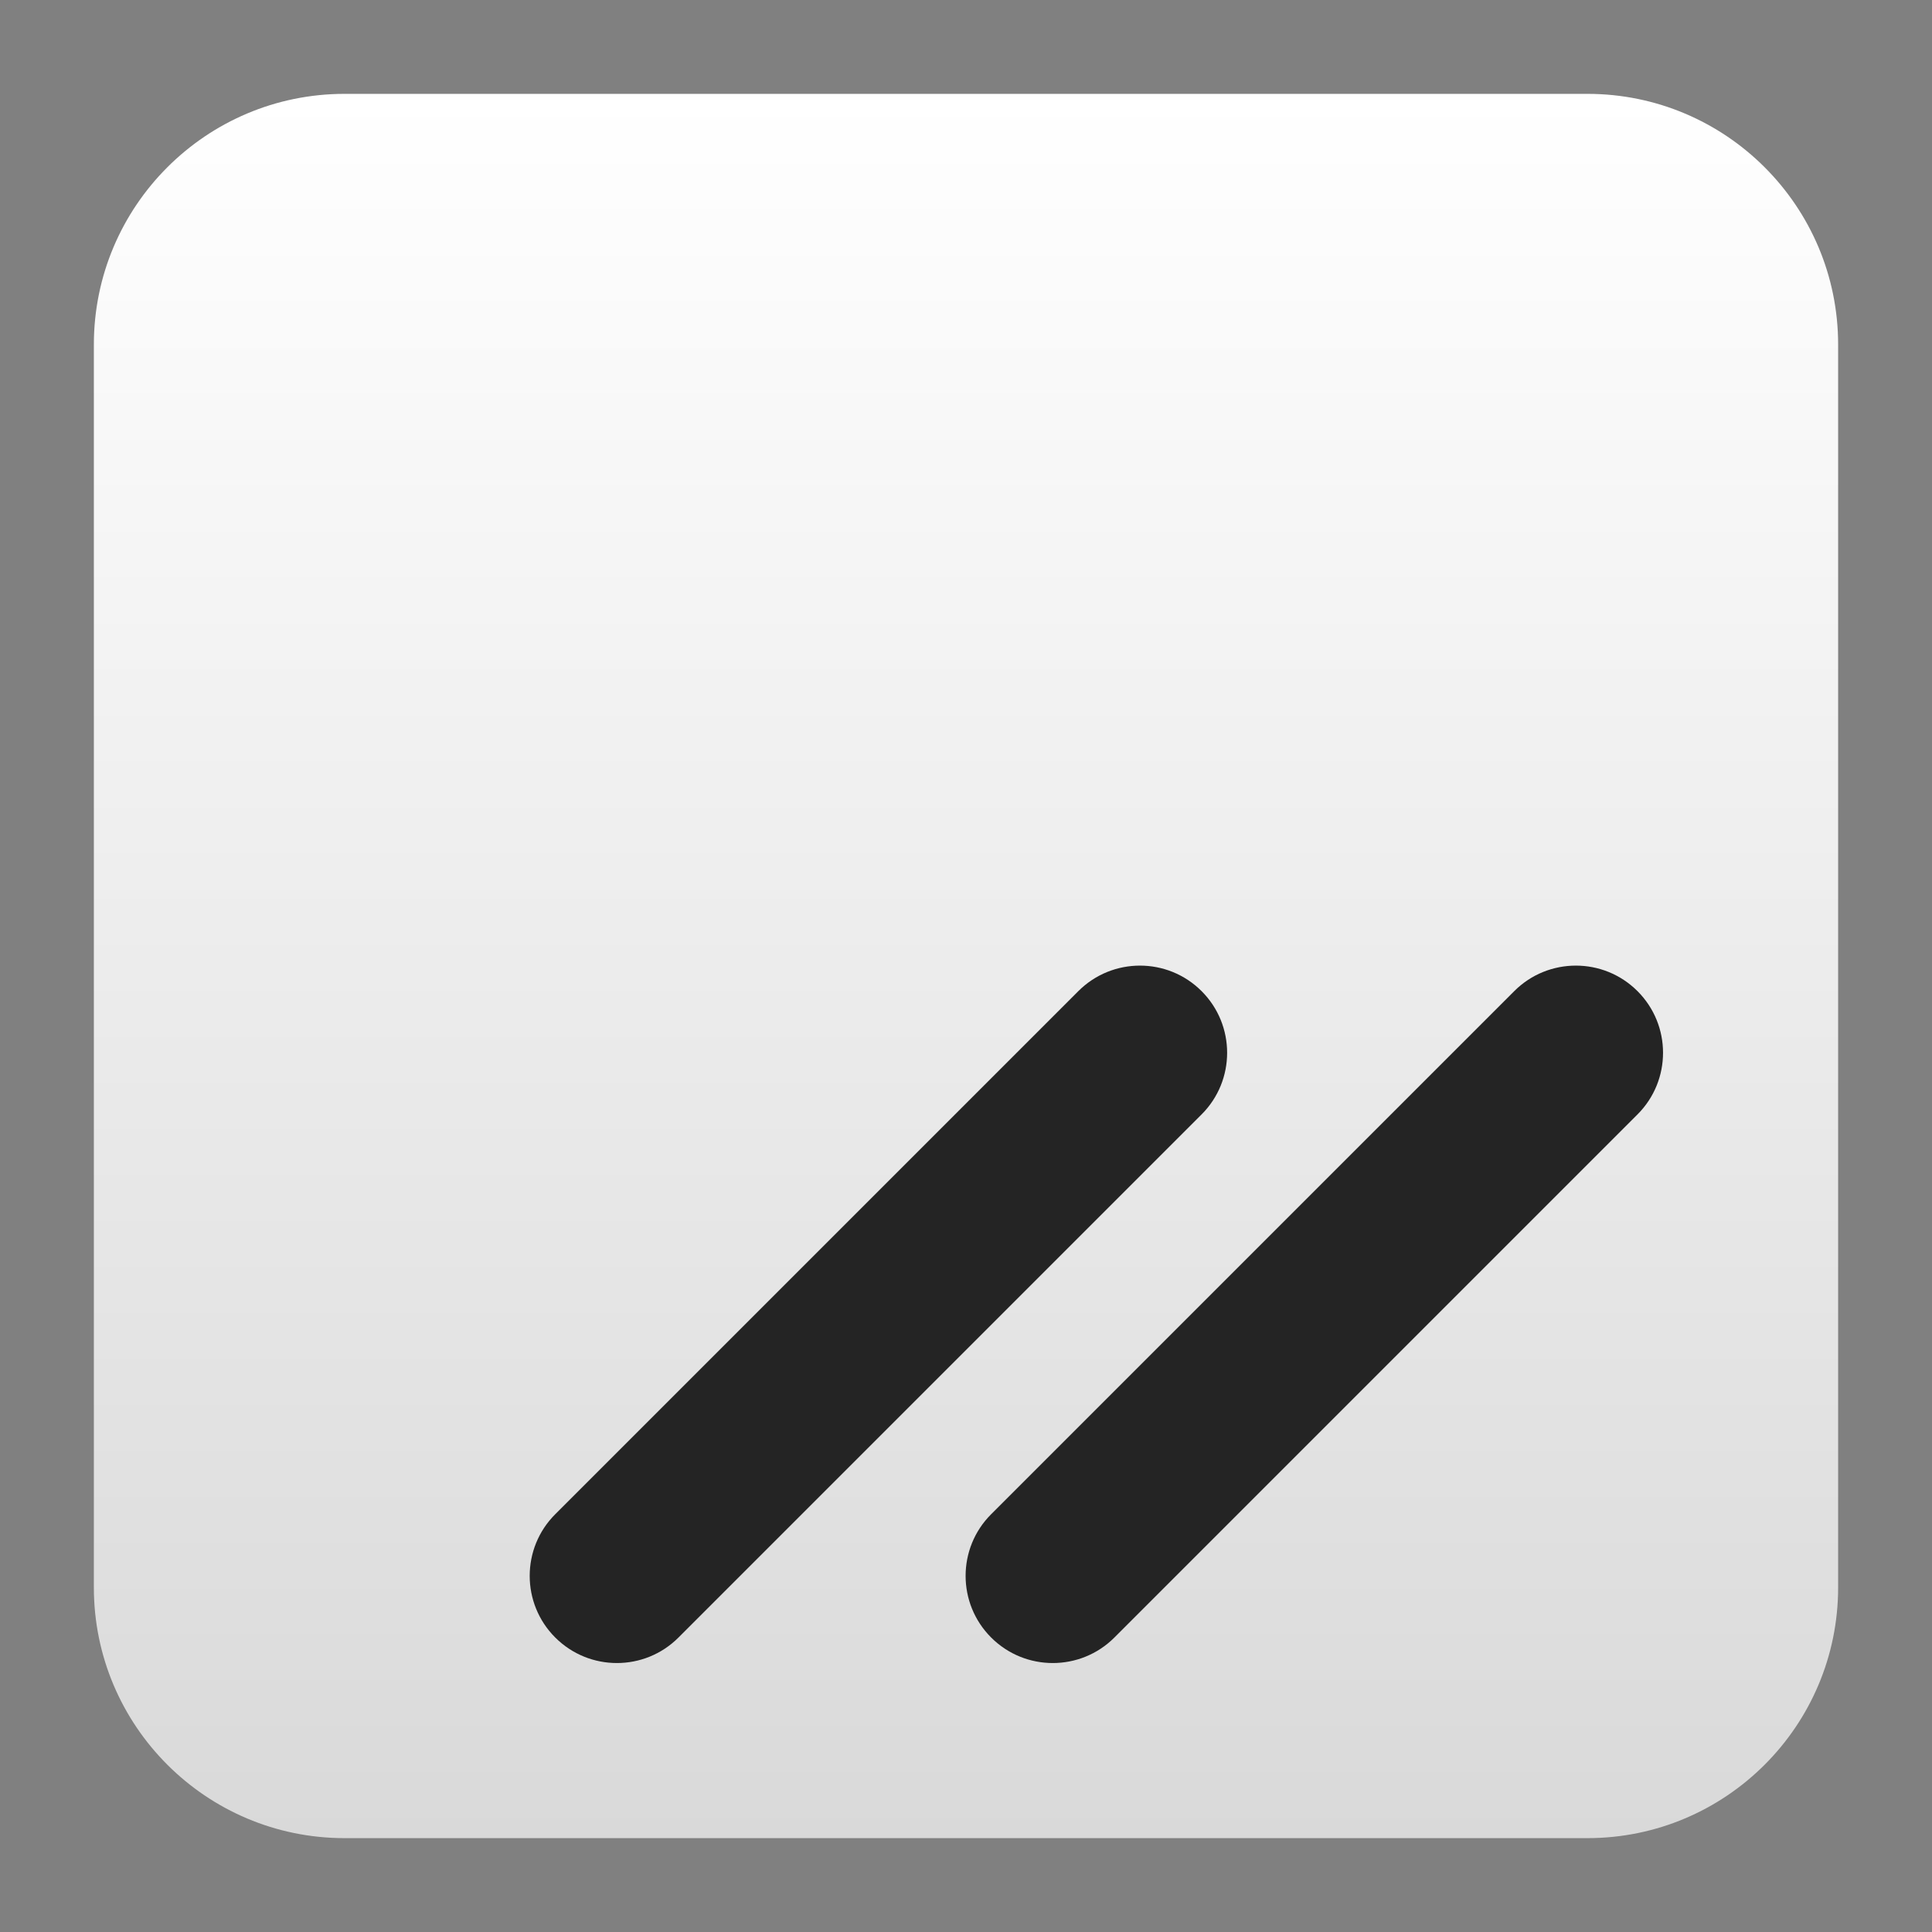 <svg clip-rule="evenodd" fill-rule="evenodd" stroke-linejoin="round" stroke-miterlimit="2" viewBox="0 0 48 48" xmlns="http://www.w3.org/2000/svg">
 <rect x="0" y="0" width="48" height="48" fill="#808080" stroke="none"/>
 <linearGradient id="a" x2="1" gradientTransform="matrix(0 -42.983 42.983 0 24 45.542)" gradientUnits="userSpaceOnUse">
  <stop stop-color="#d9d9d9" offset="0"/>
  <stop stop-color="#fff" offset="1"/>
 </linearGradient>
 <path d="m2.332 8.56c0-3.438 2.79-6.228 6.228-6.228h30.88c3.438 0 6.228 2.79 6.228 6.228v30.88c0 3.438-2.79 6.228-6.228 6.228h-30.88c-3.438 0-6.228-2.79-6.228-6.228z" fill="url(#a)"/>
 <path transform="matrix(1.083 0 0 1.083 -2.002 -2.002)" d="m17.414 39.414c-.78.781-2.047.781-2.828 0-.781-.78-.781-2.048 0-2.828l12-12c.781-.781 2.048-.781 2.828 0 .781.78.781 2.048 0 2.828zm19.172-14.828c.78-.781 2.048-.781 2.828 0 .781.78.781 2.048 0 2.828l-12 12c-.78.781-2.048.781-2.828 0-.781-.78-.781-2.048 0-2.828z" fill="#242424"/>
</svg>
